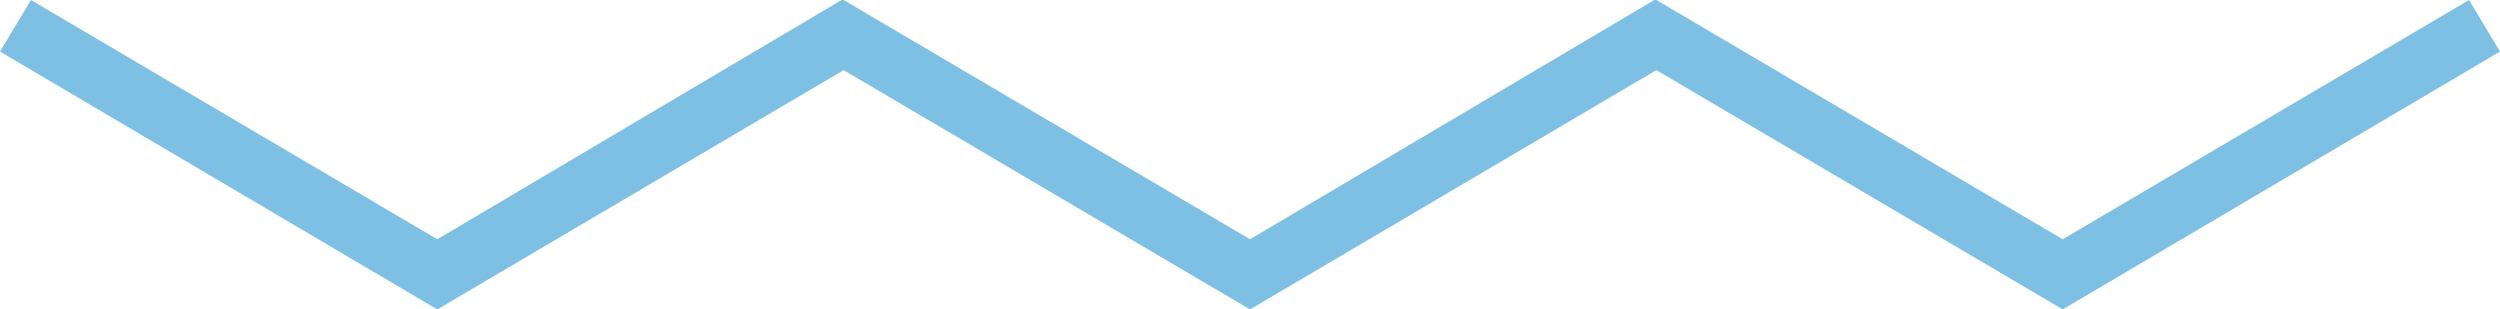 <?xml version="1.0" encoding="utf-8"?>
<!-- Generator: Adobe Illustrator 24.0.1, SVG Export Plug-In . SVG Version: 6.00 Build 0)  -->
<svg version="1.1" id="Layer_1" xmlns="http://www.w3.org/2000/svg" xmlns:xlink="http://www.w3.org/1999/xlink" x="0px" y="0px"
	 viewBox="0 0 121.2 15" style="enable-background:new 0 0 121.2 15;" xml:space="preserve">
<style>
	.st0{fill:#7EC0E3;}
</style>
<polygon class="st0" points="119.7,0 100,11.6 80.3,0 80.3,0 80.3,0 80.3,0 80.2,0 60.6,11.6 40.9,0 40.9,0 40.9,0 40.9,0 40.8,0 
	21.2,11.6 1.5,0 0,2.5 21.2,15 21.2,15 21.2,15 40.9,3.4 60.6,15 60.6,15 60.6,15 80.3,3.4 100,15 100,15 100,15 121.2,2.5 "/>
</svg>
